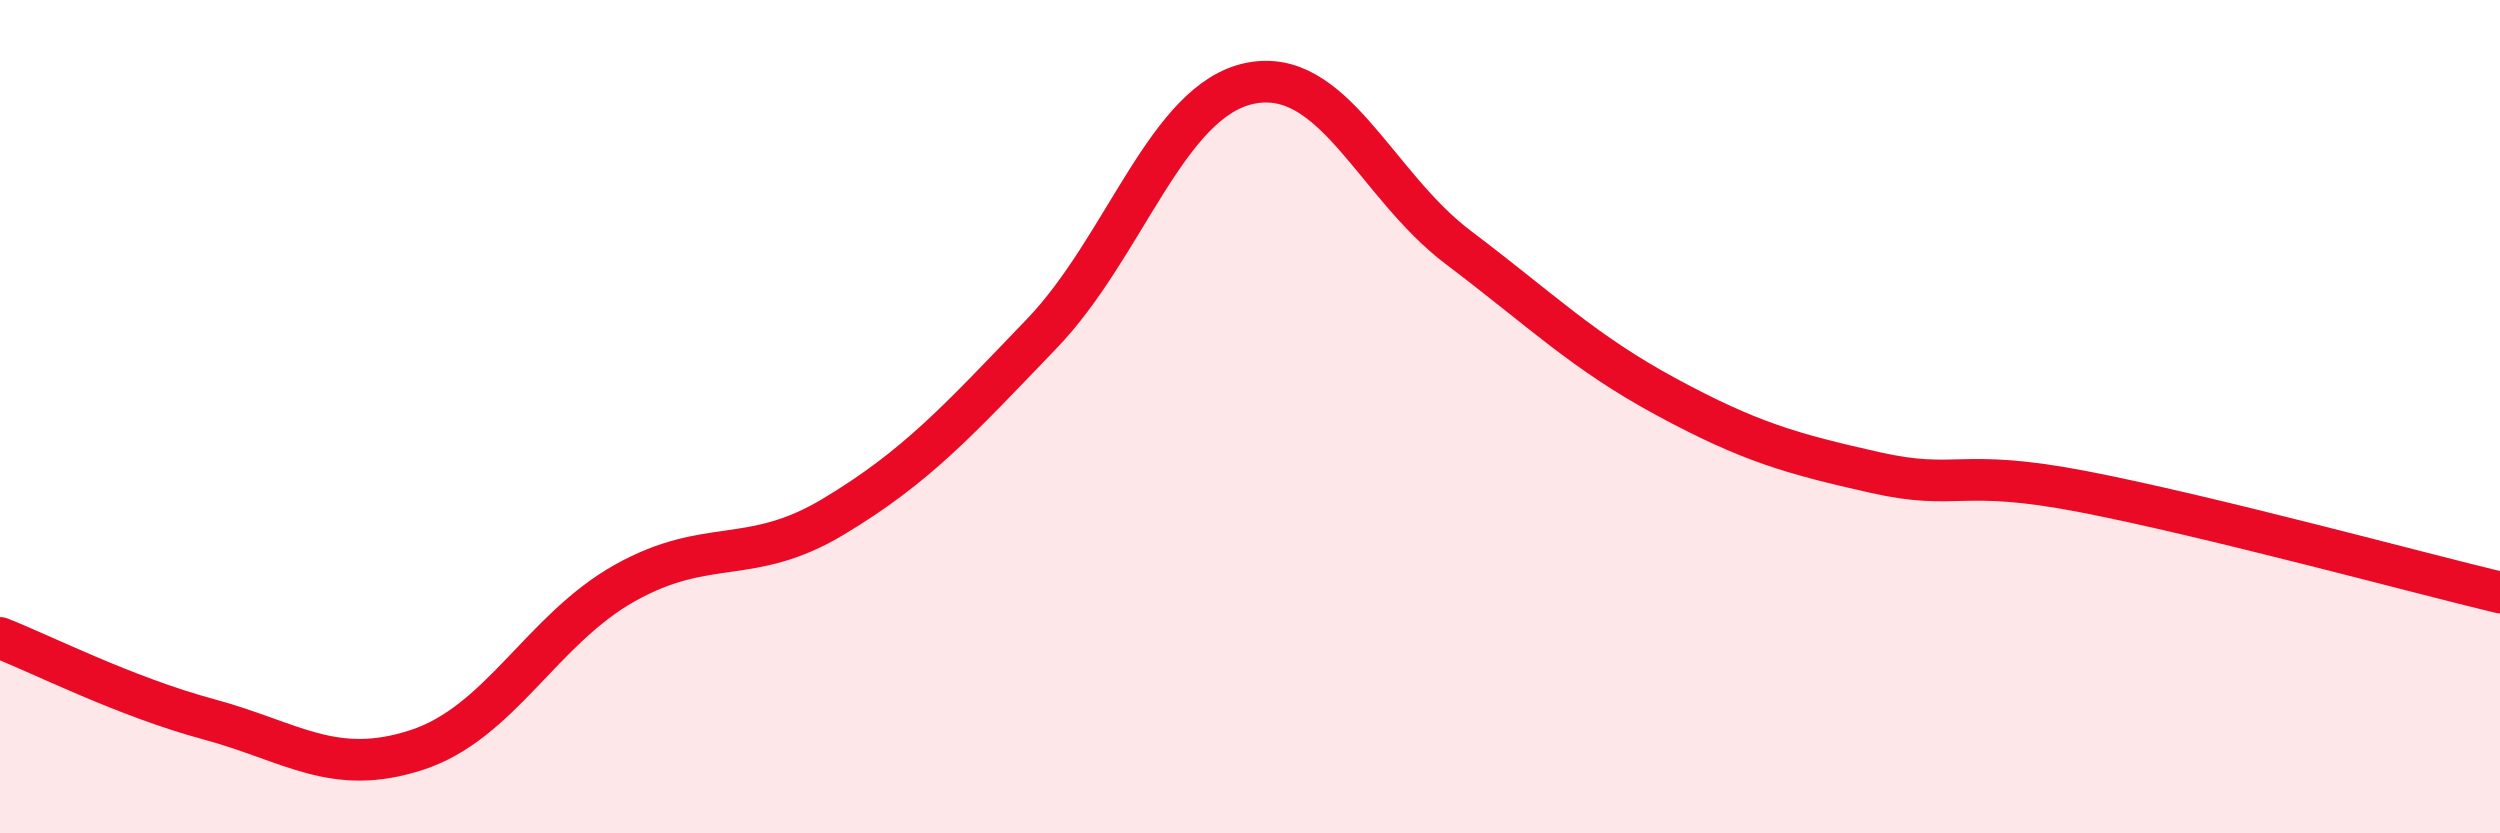 
    <svg width="60" height="20" viewBox="0 0 60 20" xmlns="http://www.w3.org/2000/svg">
      <path
        d="M 0,15.31 C 1,15.7 3,16.72 5,17.26 C 7,17.8 8,18.65 10,18 C 12,17.35 13,15.11 15,13.99 C 17,12.87 18,13.6 20,12.4 C 22,11.2 23,10.09 25,8.01 C 27,5.93 28,2.41 30,2 C 32,1.59 33,4.43 35,5.94 C 37,7.45 38,8.45 40,9.53 C 42,10.61 43,10.89 45,11.34 C 47,11.79 47,11.22 50,11.8 C 53,12.38 58,13.74 60,14.22L60 20L0 20Z"
        fill="#EB0A25"
        opacity="0.1"
        stroke-linecap="round"
        stroke-linejoin="round"
      />
      <path
        d="M 0,15.31 C 1,15.7 3,16.72 5,17.26 C 7,17.8 8,18.65 10,18 C 12,17.35 13,15.11 15,13.99 C 17,12.87 18,13.6 20,12.4 C 22,11.2 23,10.09 25,8.01 C 27,5.93 28,2.41 30,2 C 32,1.59 33,4.43 35,5.94 C 37,7.45 38,8.45 40,9.53 C 42,10.61 43,10.89 45,11.34 C 47,11.79 47,11.22 50,11.8 C 53,12.38 58,13.74 60,14.22"
        stroke="#EB0A25"
        stroke-width="1"
        fill="none"
        stroke-linecap="round"
        stroke-linejoin="round"
      />
    </svg>
  